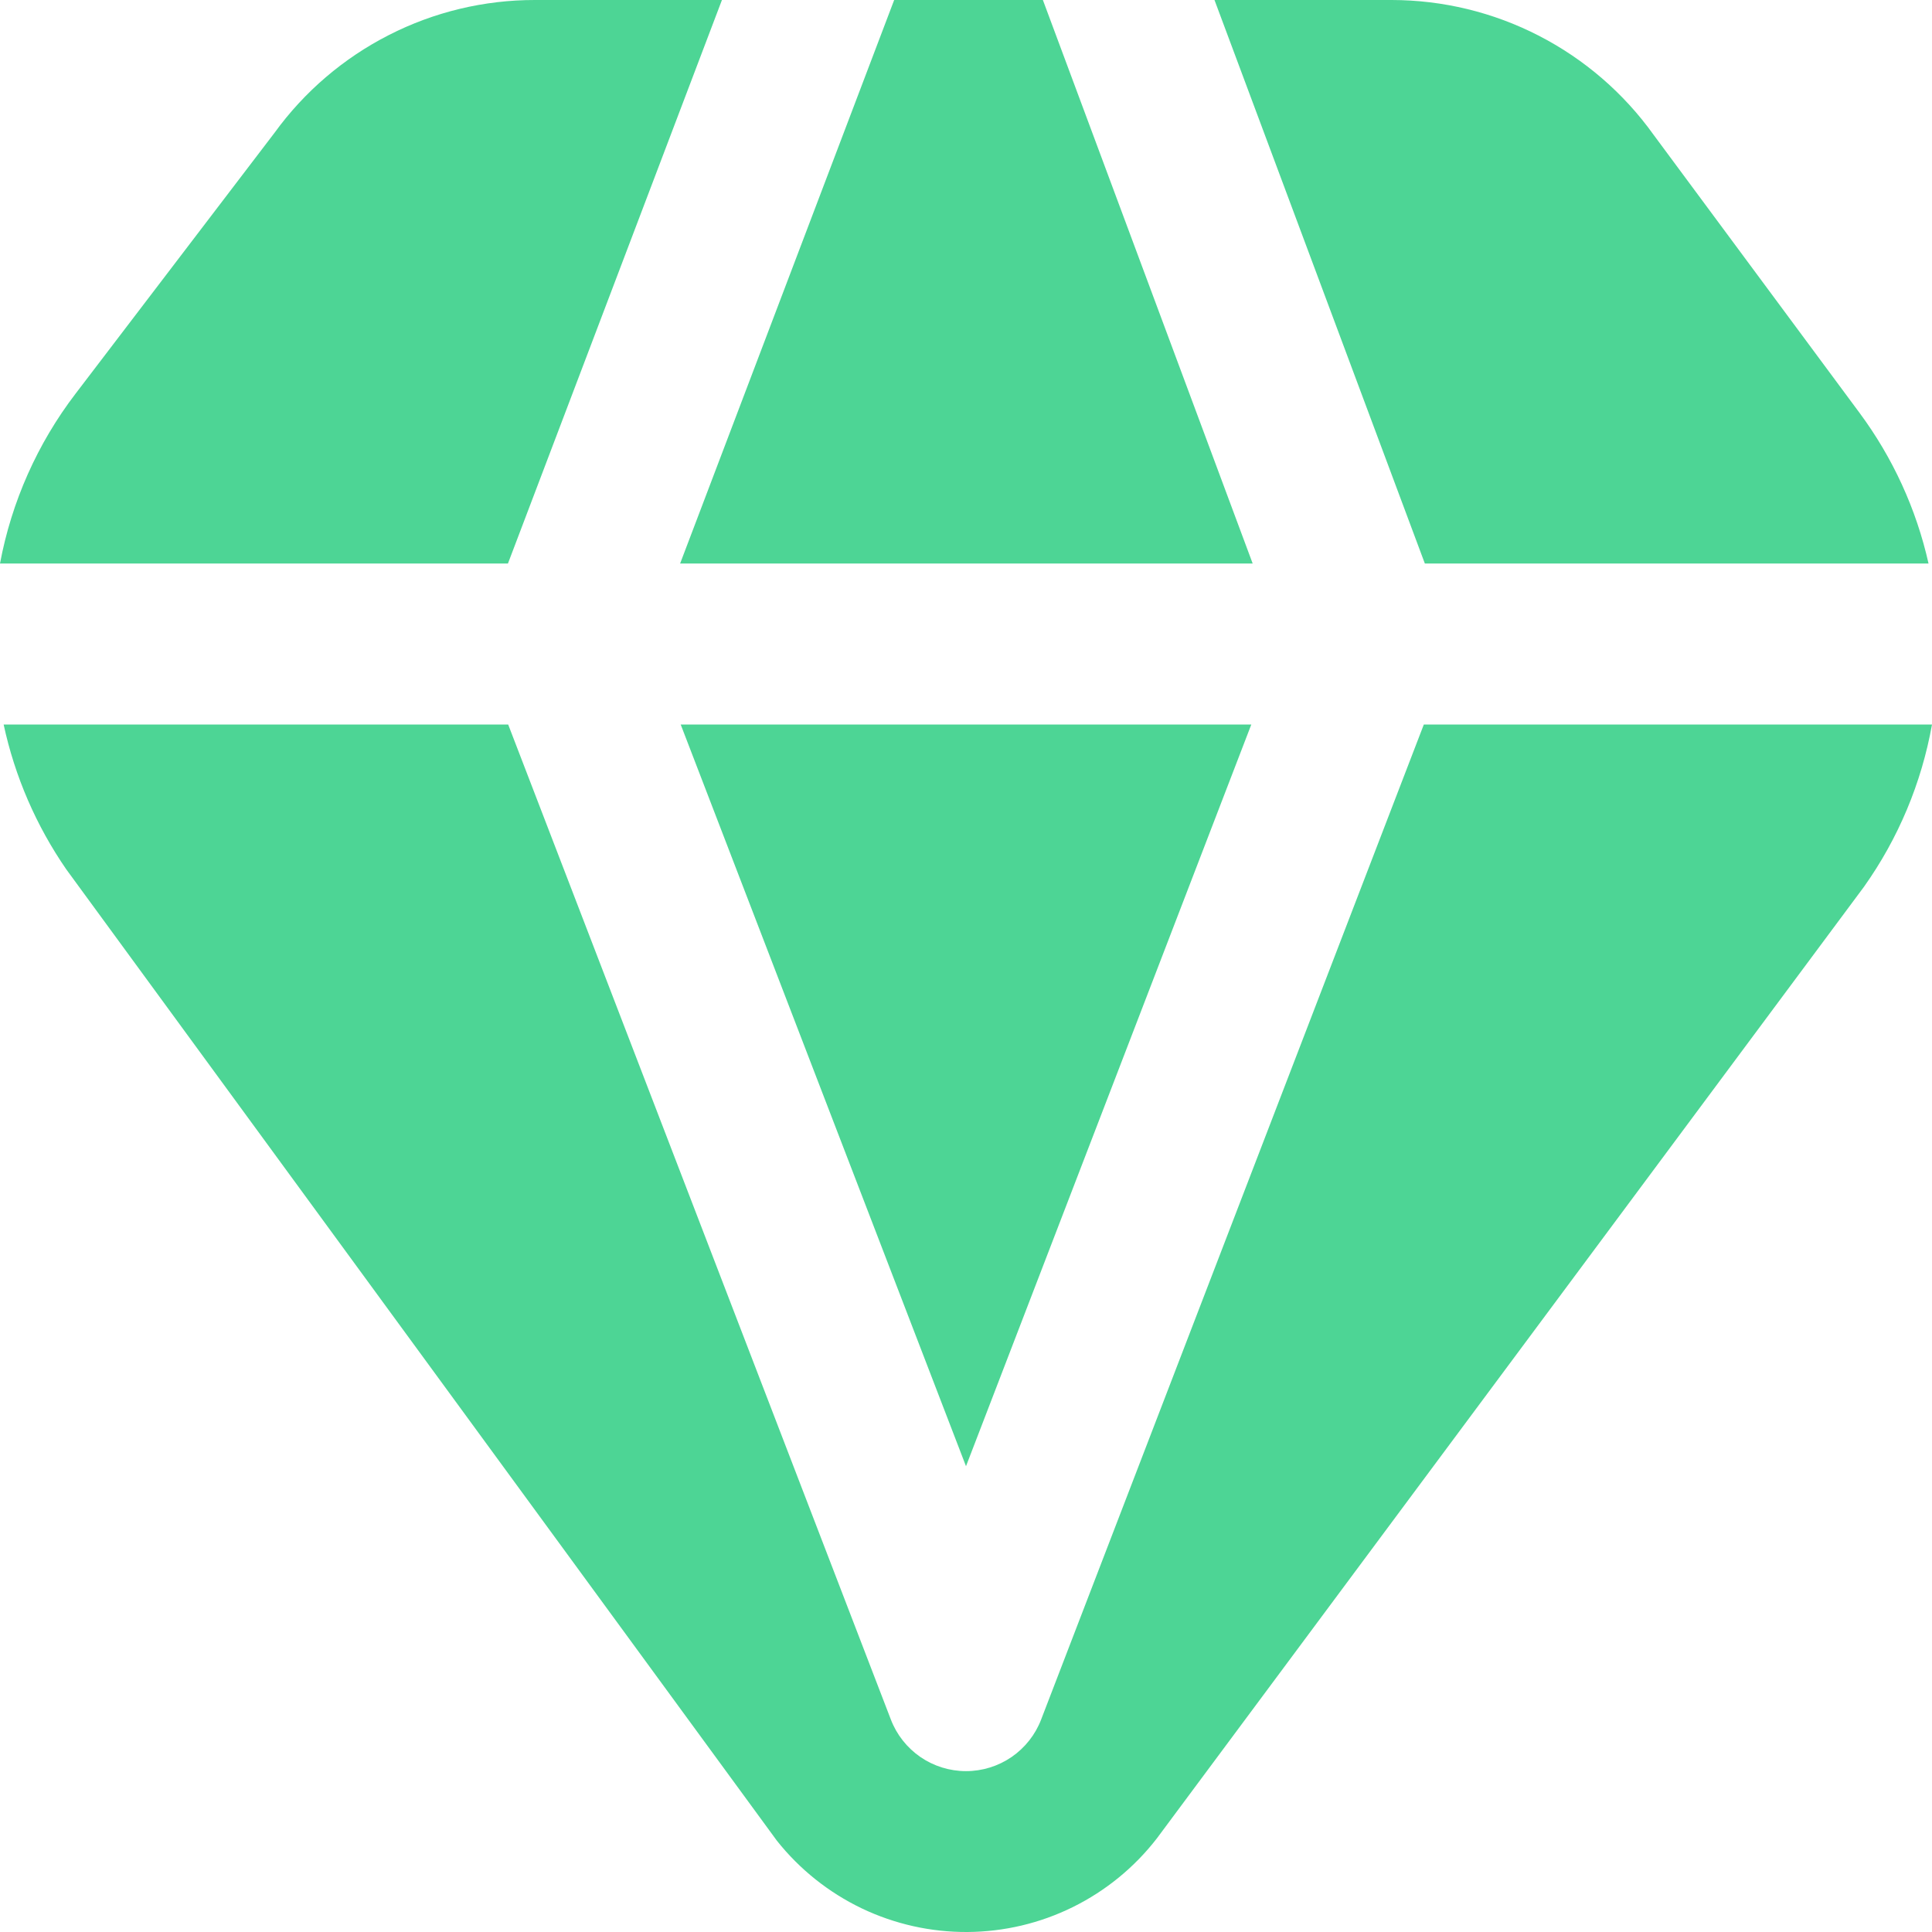 <svg width="34" height="34" viewBox="0 0 34 34" fill="none" xmlns="http://www.w3.org/2000/svg">
<path d="M34 12.75C33.816 13.779 33.408 14.754 32.803 15.606L20.36 32.351C19.966 32.861 19.461 33.274 18.883 33.56C18.305 33.846 17.67 33.996 17.026 34C16.381 34.004 15.744 33.861 15.163 33.583C14.582 33.304 14.072 32.897 13.671 32.392L1.167 15.3C0.636 14.53 0.261 13.664 0.064 12.75H8.943L15.677 30.259C15.779 30.527 15.961 30.757 16.197 30.92C16.433 31.082 16.713 31.169 17 31.169C17.287 31.169 17.567 31.082 17.803 30.92C18.039 30.757 18.221 30.527 18.323 30.259L25.057 12.75H34ZM25.075 9.917H33.939C33.724 8.958 33.31 8.055 32.725 7.266L29.101 2.373C28.576 1.639 27.884 1.042 27.082 0.629C26.28 0.216 25.392 0.001 24.49 2.73927e-06H21.373L25.075 9.917ZM15.736 2.73927e-06L11.969 9.917H22.045L18.353 2.73927e-06H15.736ZM8.939 9.917L12.705 2.73927e-06H9.415C8.521 -0.001 7.639 0.21 6.843 0.617C6.046 1.023 5.357 1.612 4.832 2.336L1.329 6.929C0.658 7.807 0.203 8.831 0 9.917H8.939ZM22.021 12.75H11.979L17 25.803L22.021 12.75Z" fill="#4DD595"/>
</svg>

